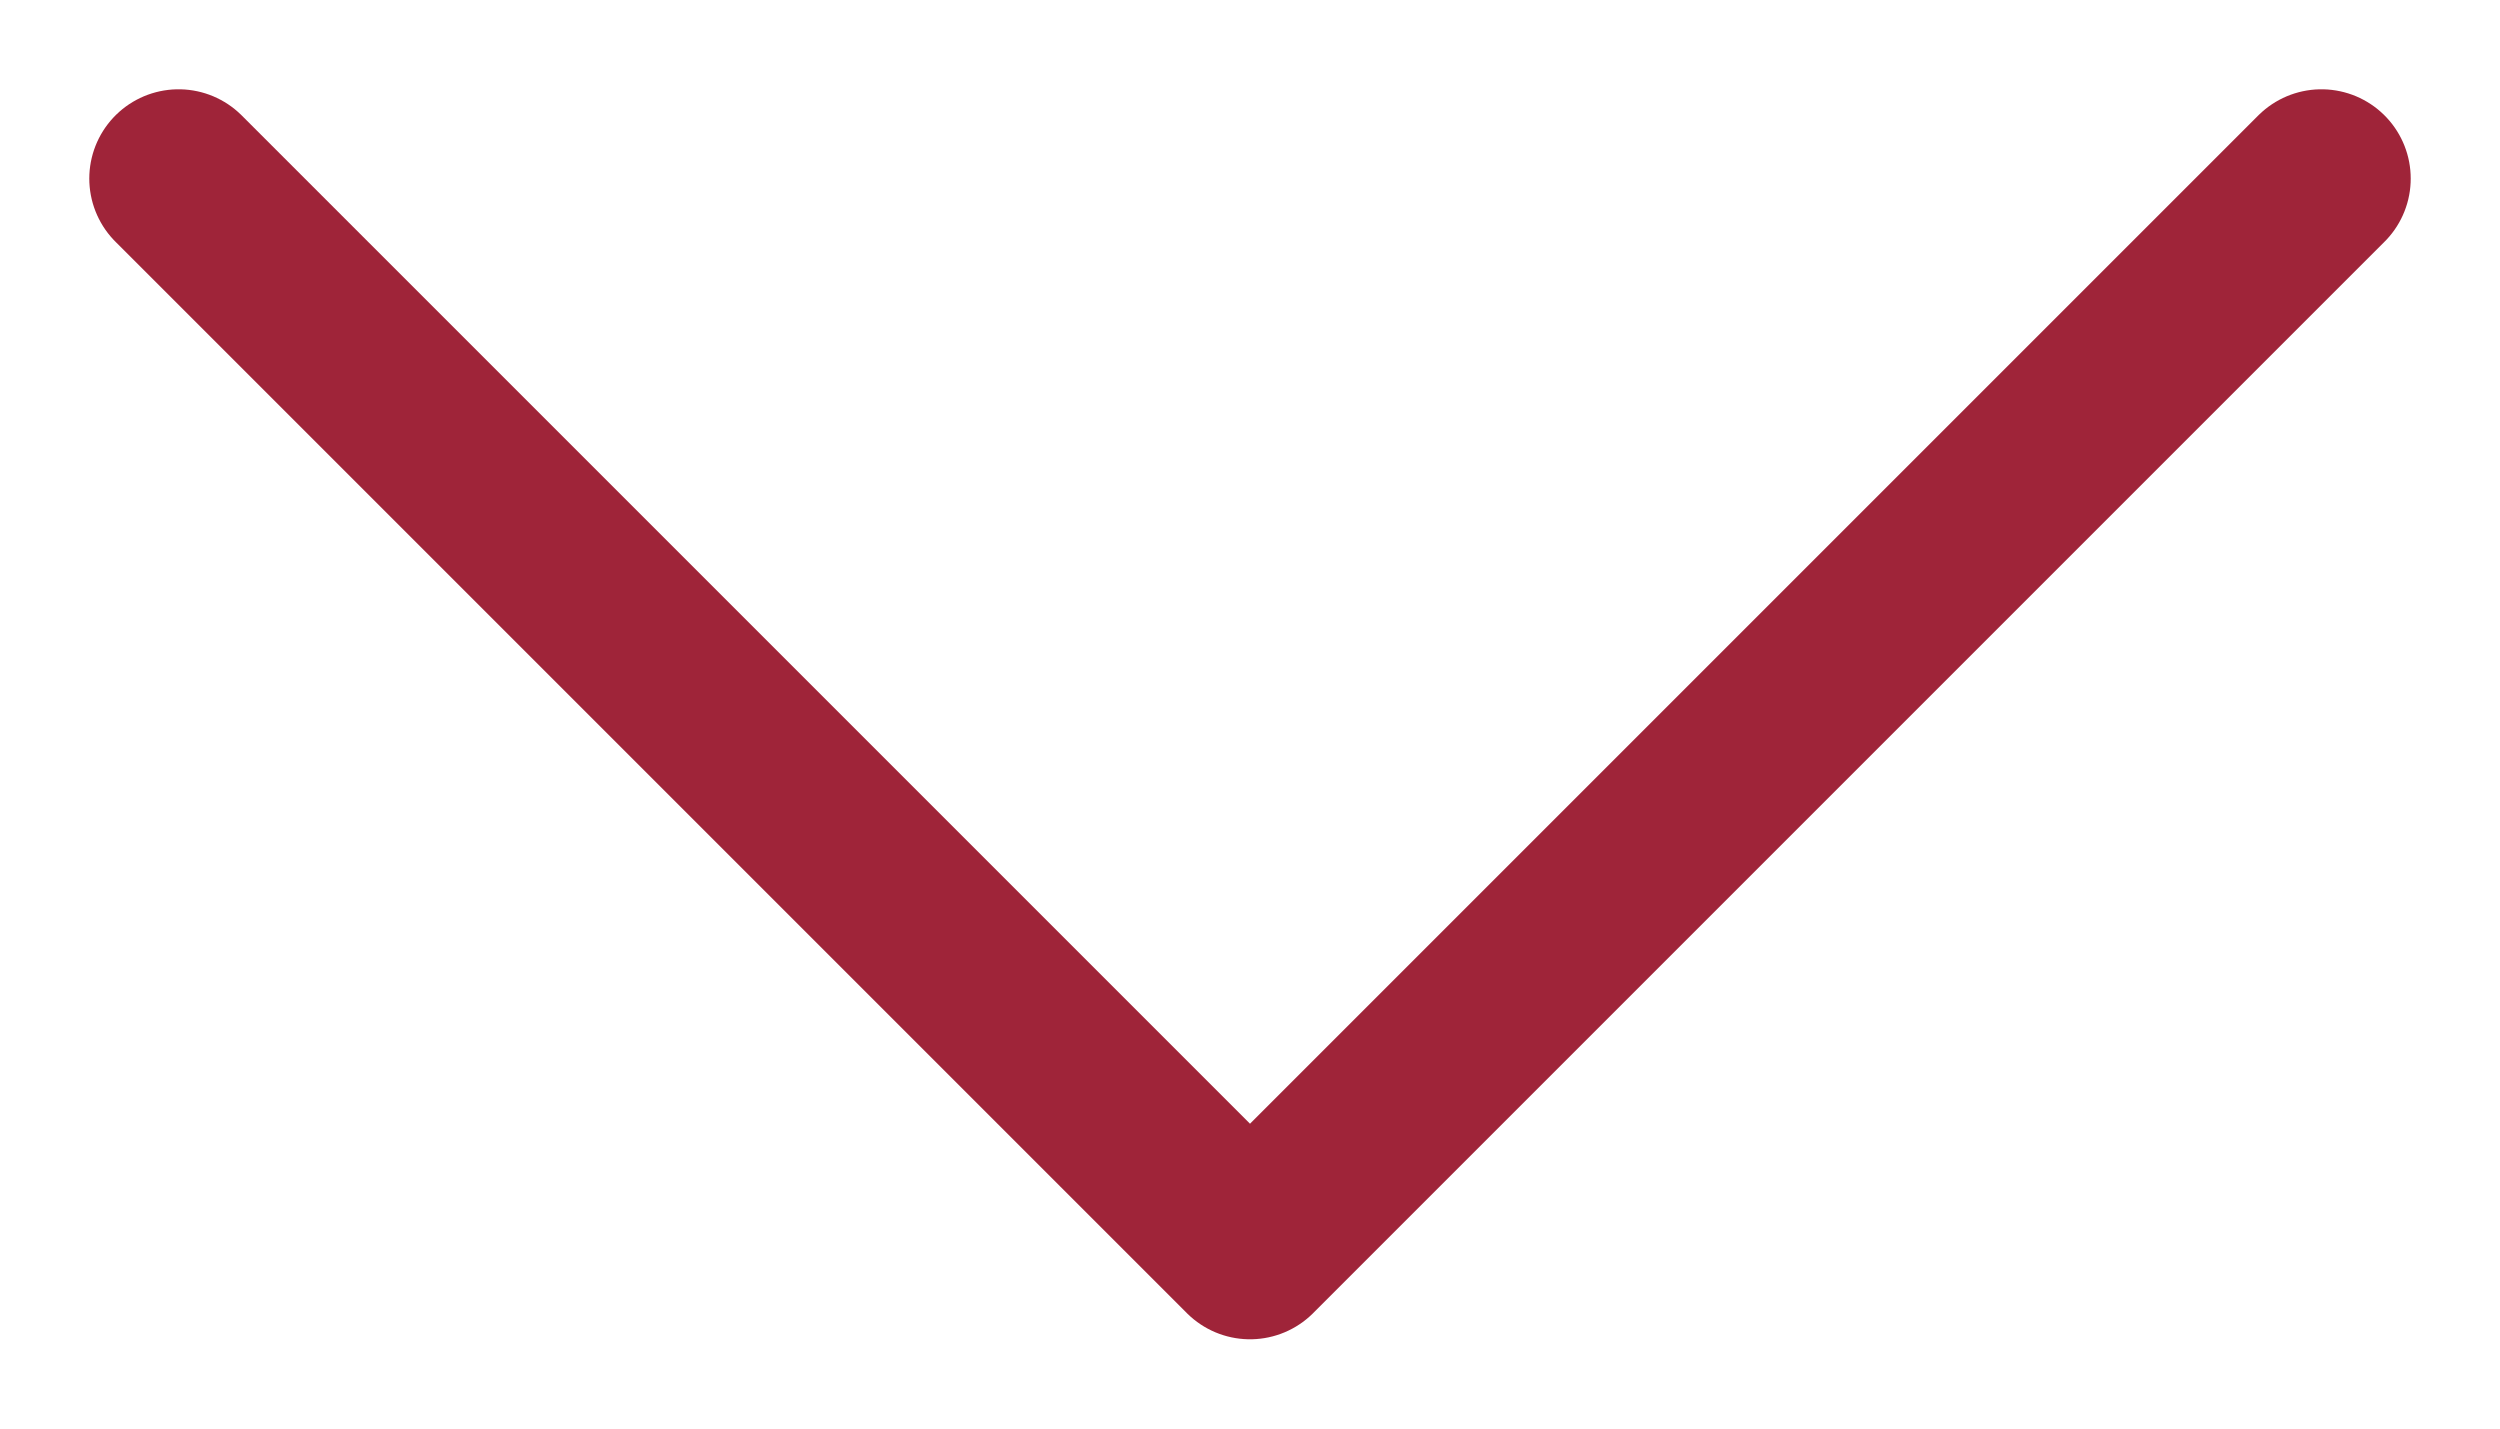 <svg width="14" height="8" viewBox="0 0 14 8" fill="none" xmlns="http://www.w3.org/2000/svg">
<path d="M1 1L7 7L13 1" stroke="#9B1C31" stroke-opacity="0.96" stroke-linecap="round" stroke-linejoin="round"/>
</svg>
